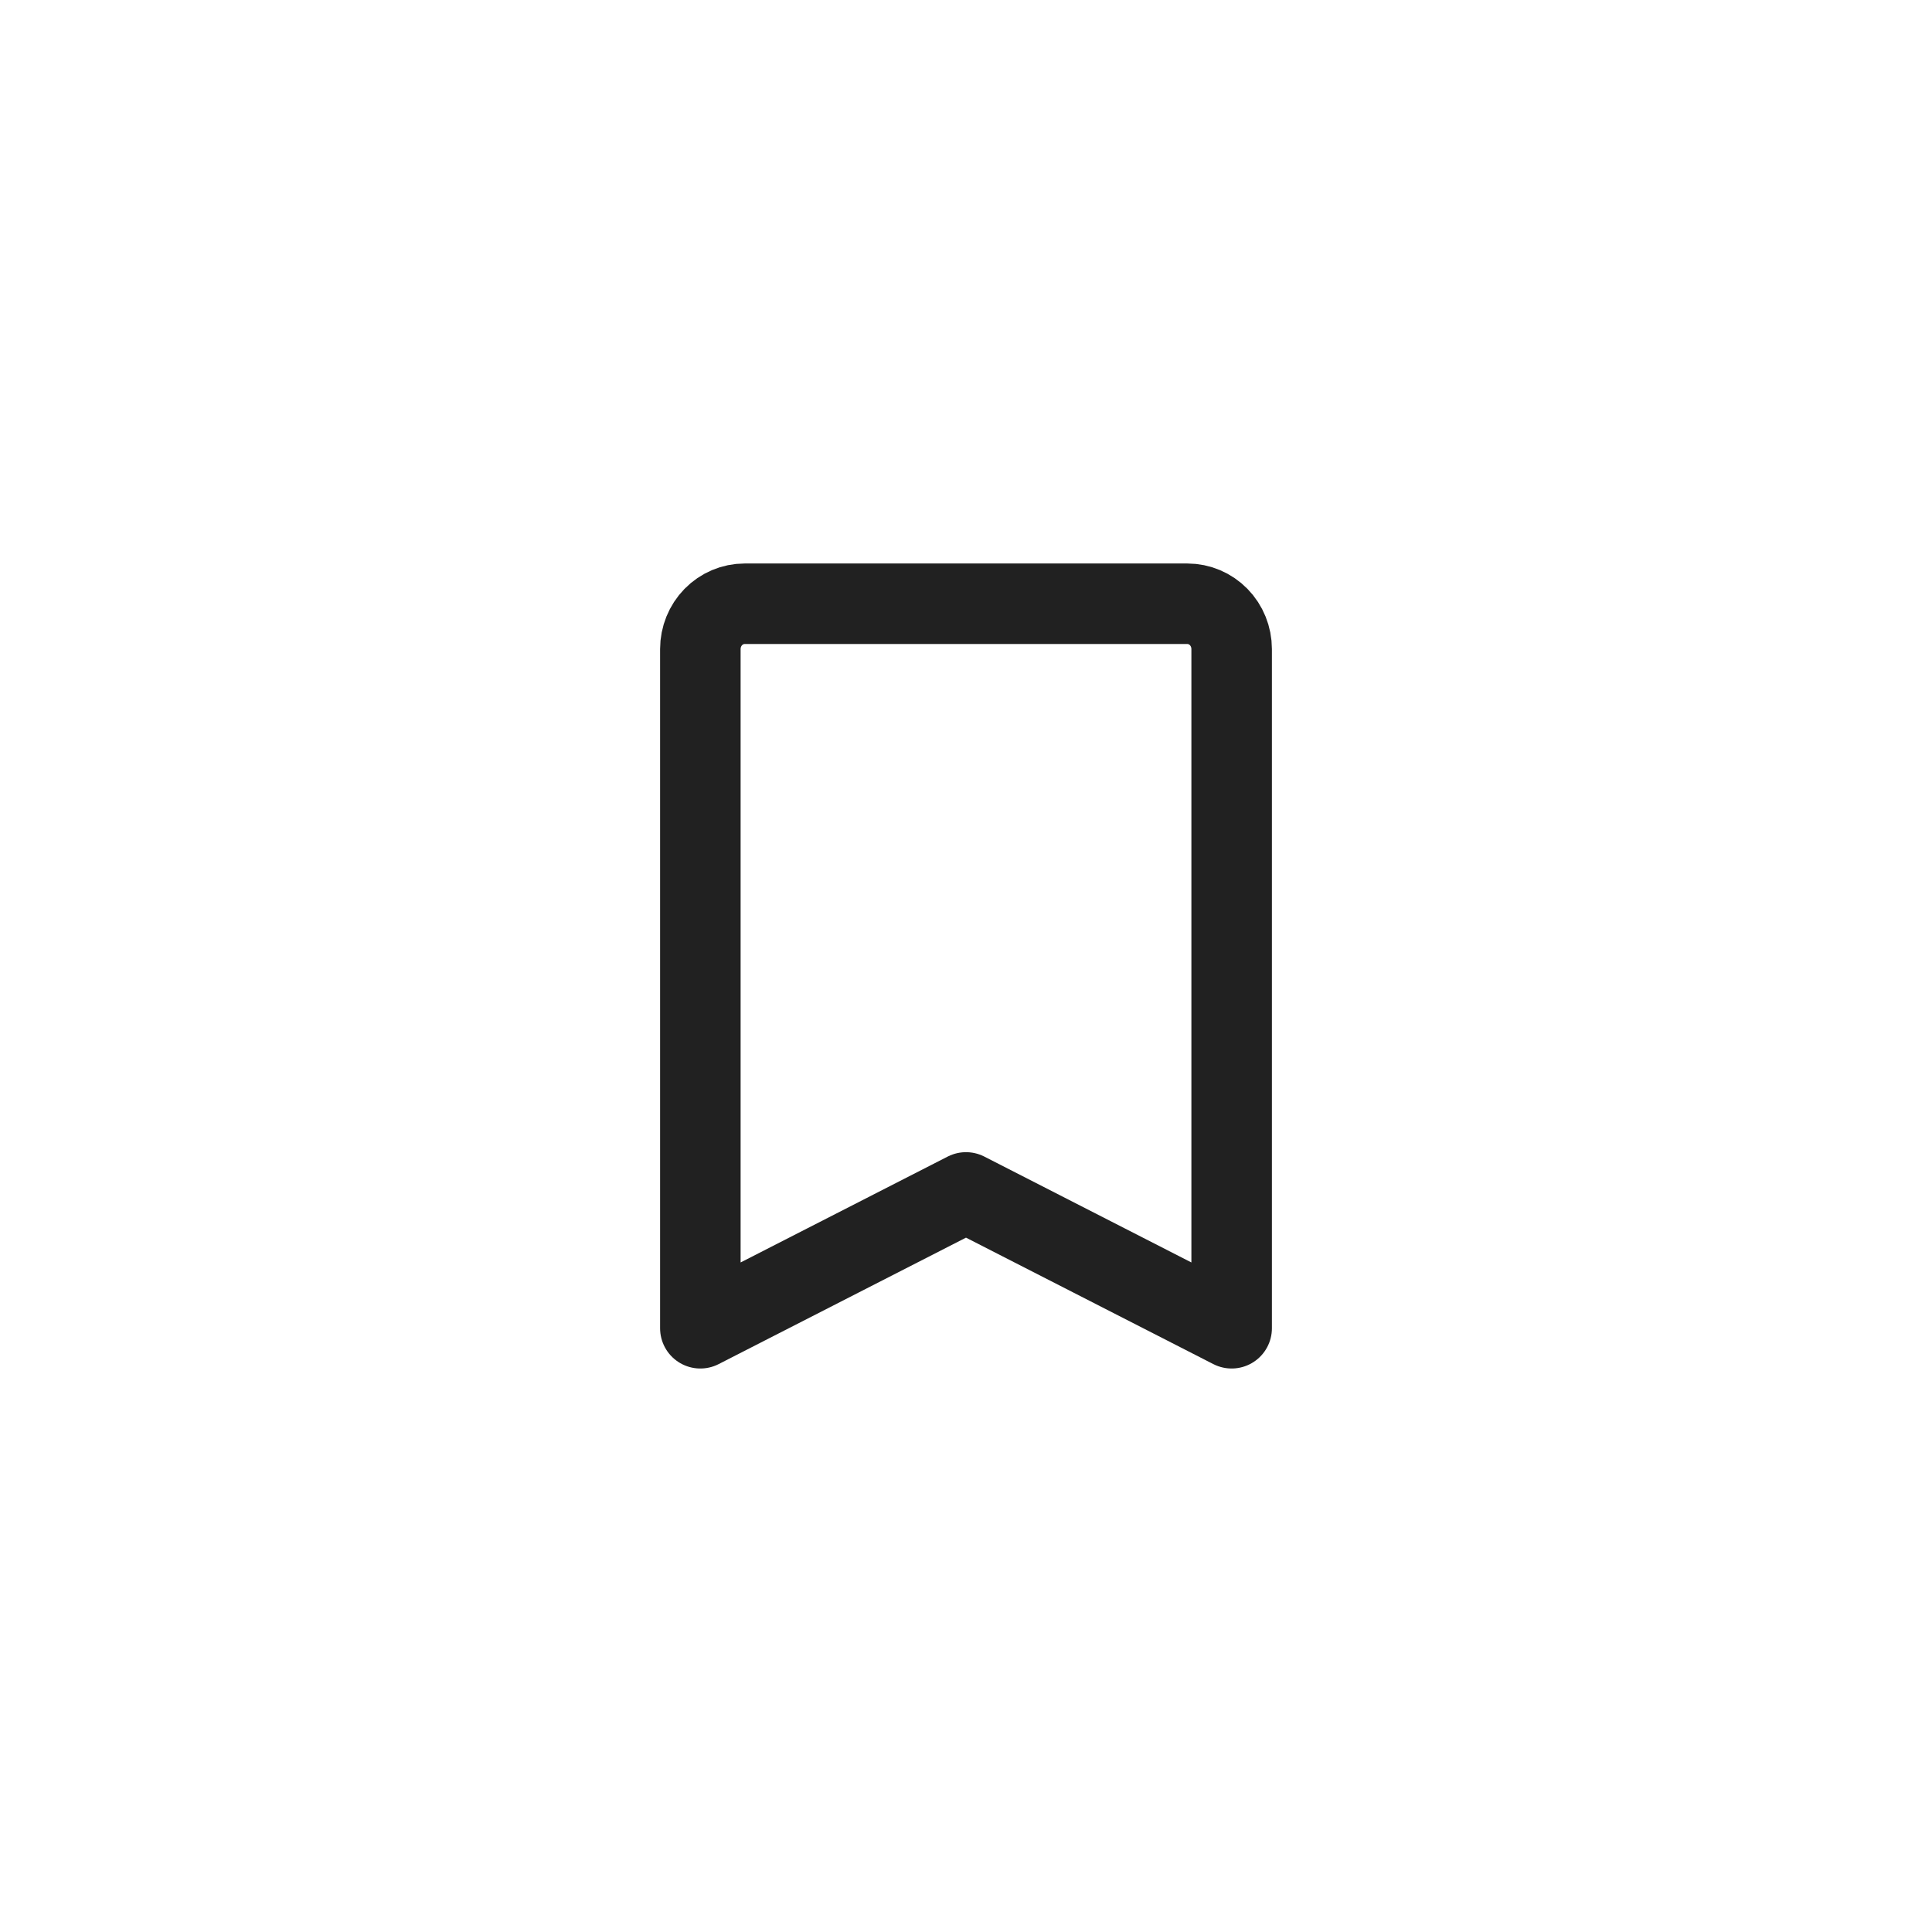 <svg width="40" height="40" viewBox="0 0 40 40" fill="none" xmlns="http://www.w3.org/2000/svg">
<path d="M14.5 27.5V13.438C14.5 13.189 14.597 12.95 14.768 12.775C14.94 12.599 15.174 12.5 15.417 12.5H24.583C24.826 12.5 25.06 12.599 25.232 12.775C25.403 12.95 25.5 13.189 25.5 13.438V27.5L20 24.688L14.5 27.5Z" stroke="#212121" stroke-width="1.667" stroke-linejoin="round"/>
</svg>

